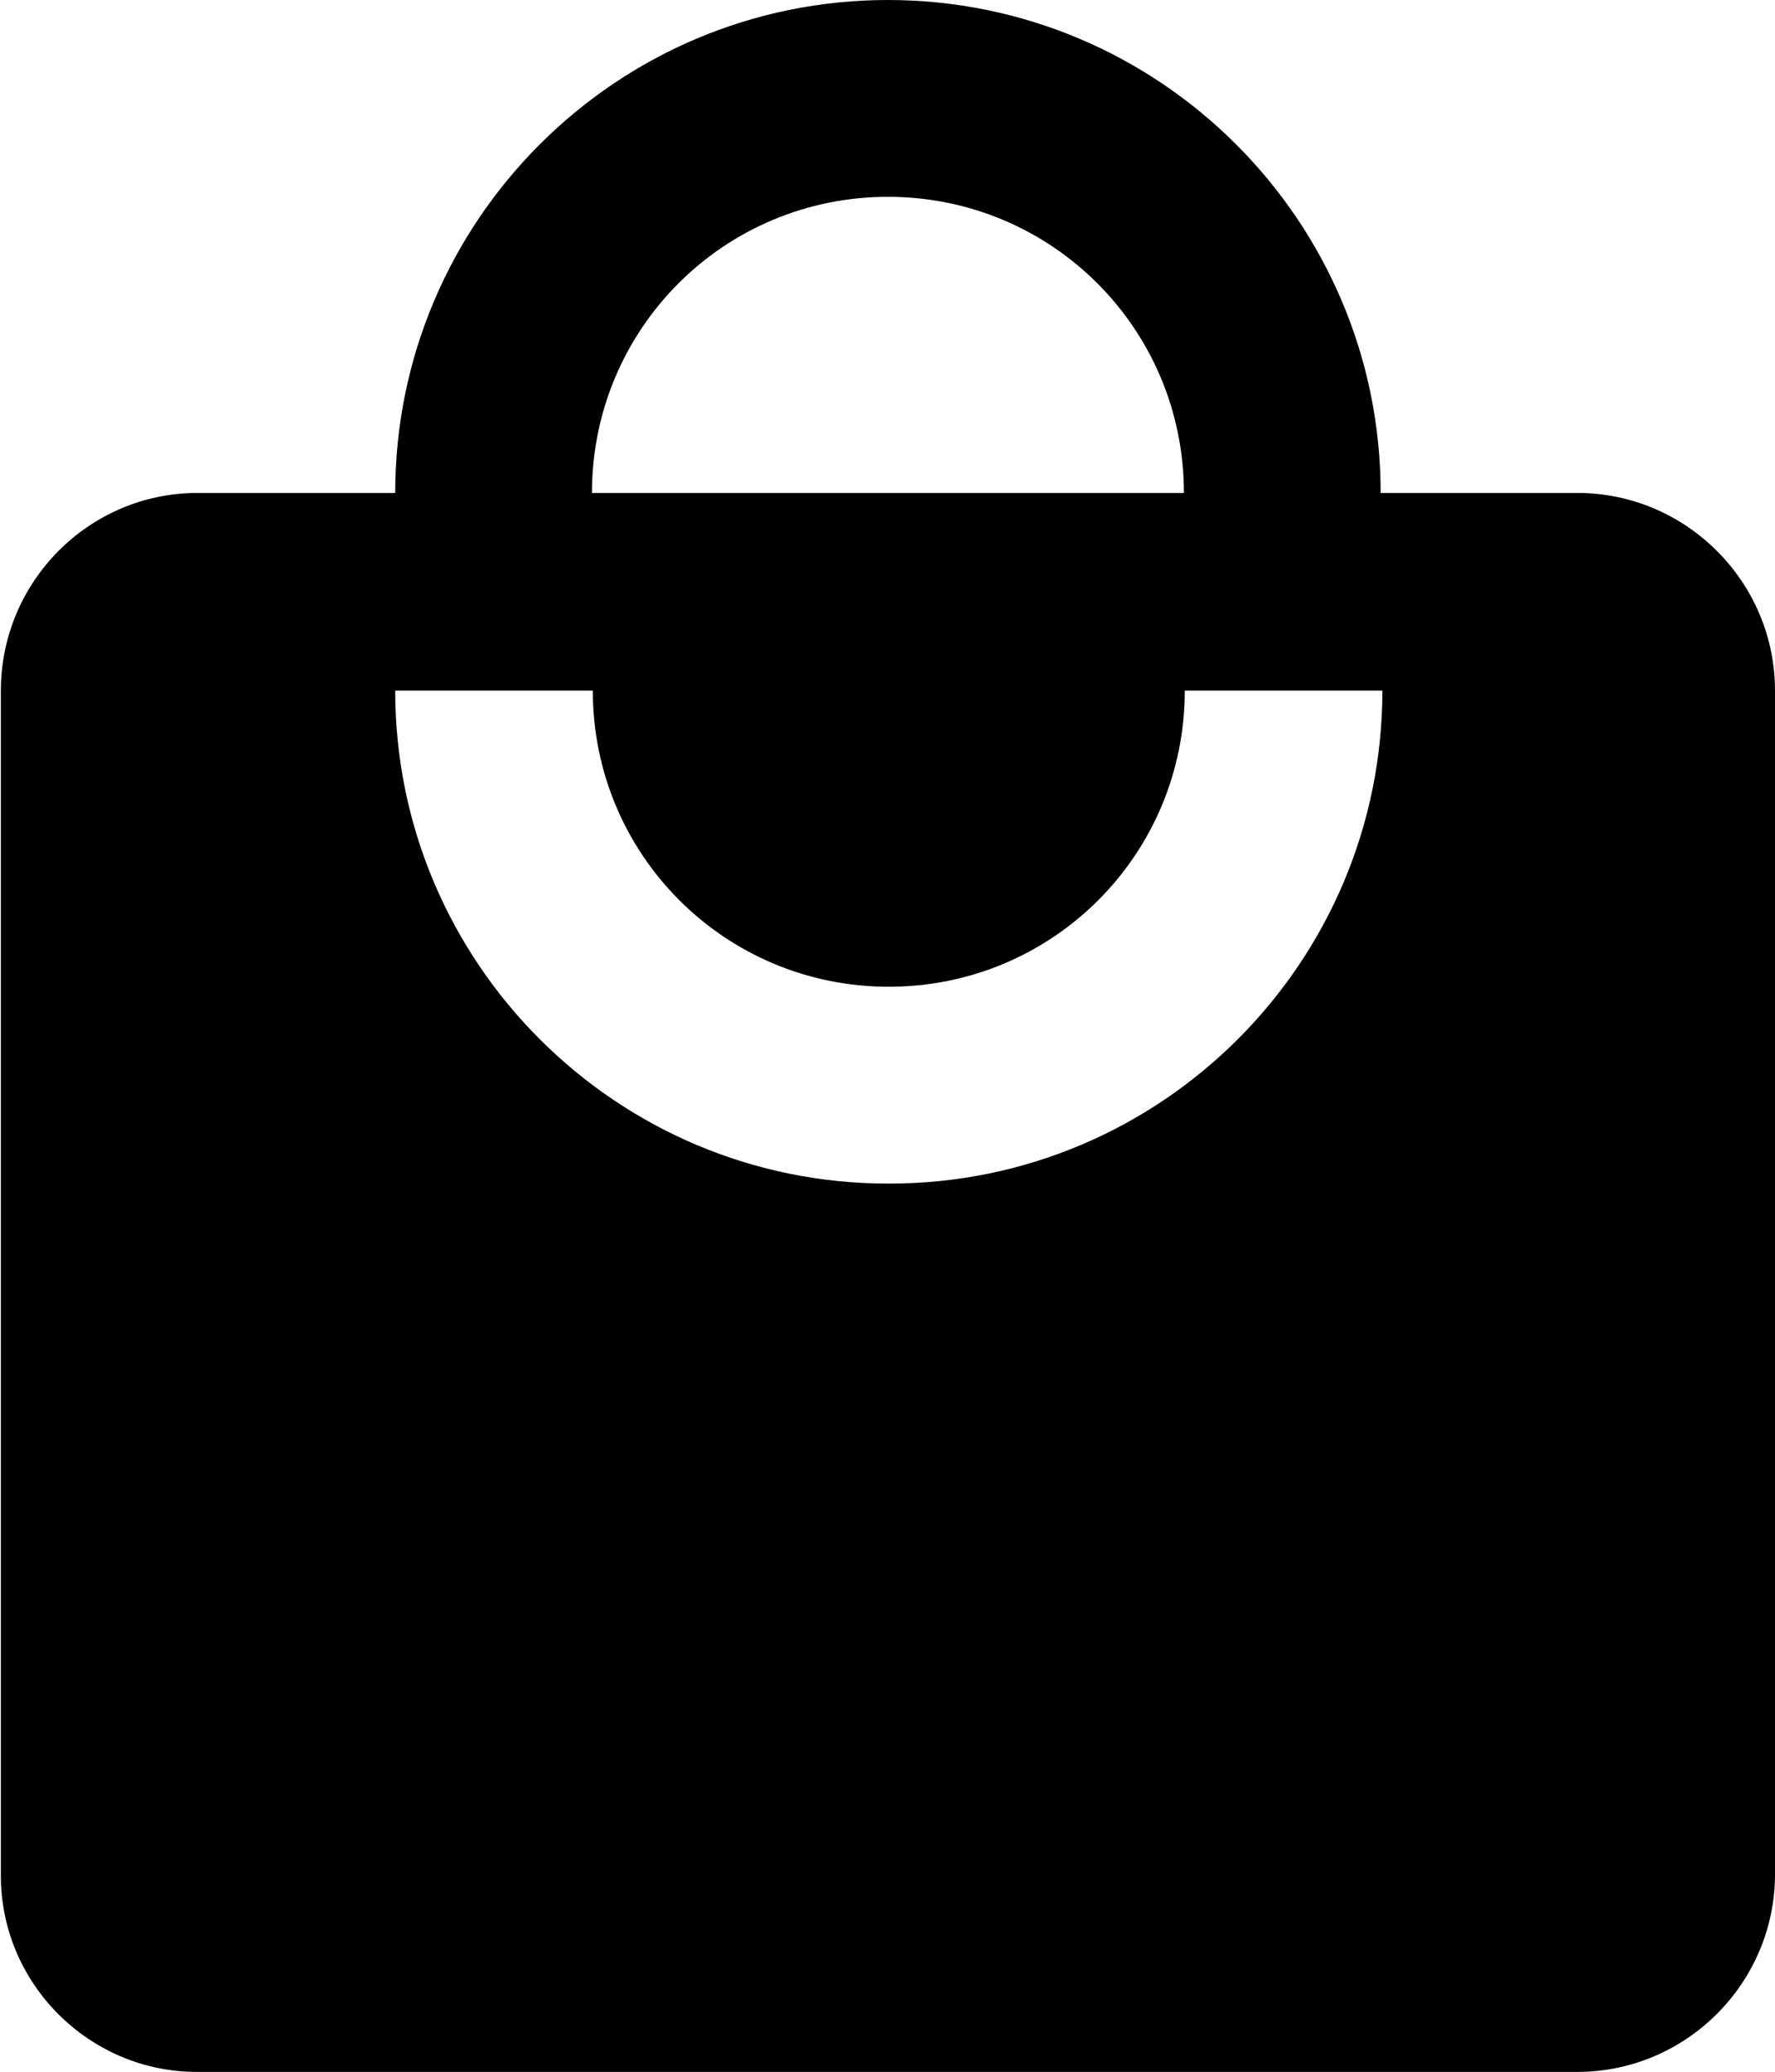 <?xml version="1.0" encoding="UTF-8"?>
<svg id="_レイヤー_2" data-name="レイヤー 2" xmlns="http://www.w3.org/2000/svg" viewBox="0 0 20.57 24">
  <defs>
    <style>
      .cls-1 {
        stroke-width: 0px;
      }
    </style>
  </defs>
  <g id="_レイヤー_2-2" data-name="レイヤー 2">
    <path class="cls-1" d="m18.29,5.71h-2.29c0-3.15-2.56-5.71-5.71-5.71s-5.71,2.56-5.71,5.71h-2.29C1.03,5.71.01,6.74.01,8v13.71c-.01,1.26,1.02,2.29,2.27,2.29h16c1.26,0,2.29-1.03,2.29-2.29v-13.71c0-1.26-1.03-2.29-2.29-2.29Zm-8-3.43c1.9,0,3.43,1.53,3.43,3.43h-6.86c0-1.9,1.53-3.43,3.43-3.43Zm0,11.43c-3.15,0-5.71-2.56-5.71-5.71h2.29c0,1.9,1.53,3.43,3.43,3.43s3.43-1.53,3.43-3.43h2.29c0,3.15-2.56,5.71-5.71,5.71Z"/>
  </g>
</svg>